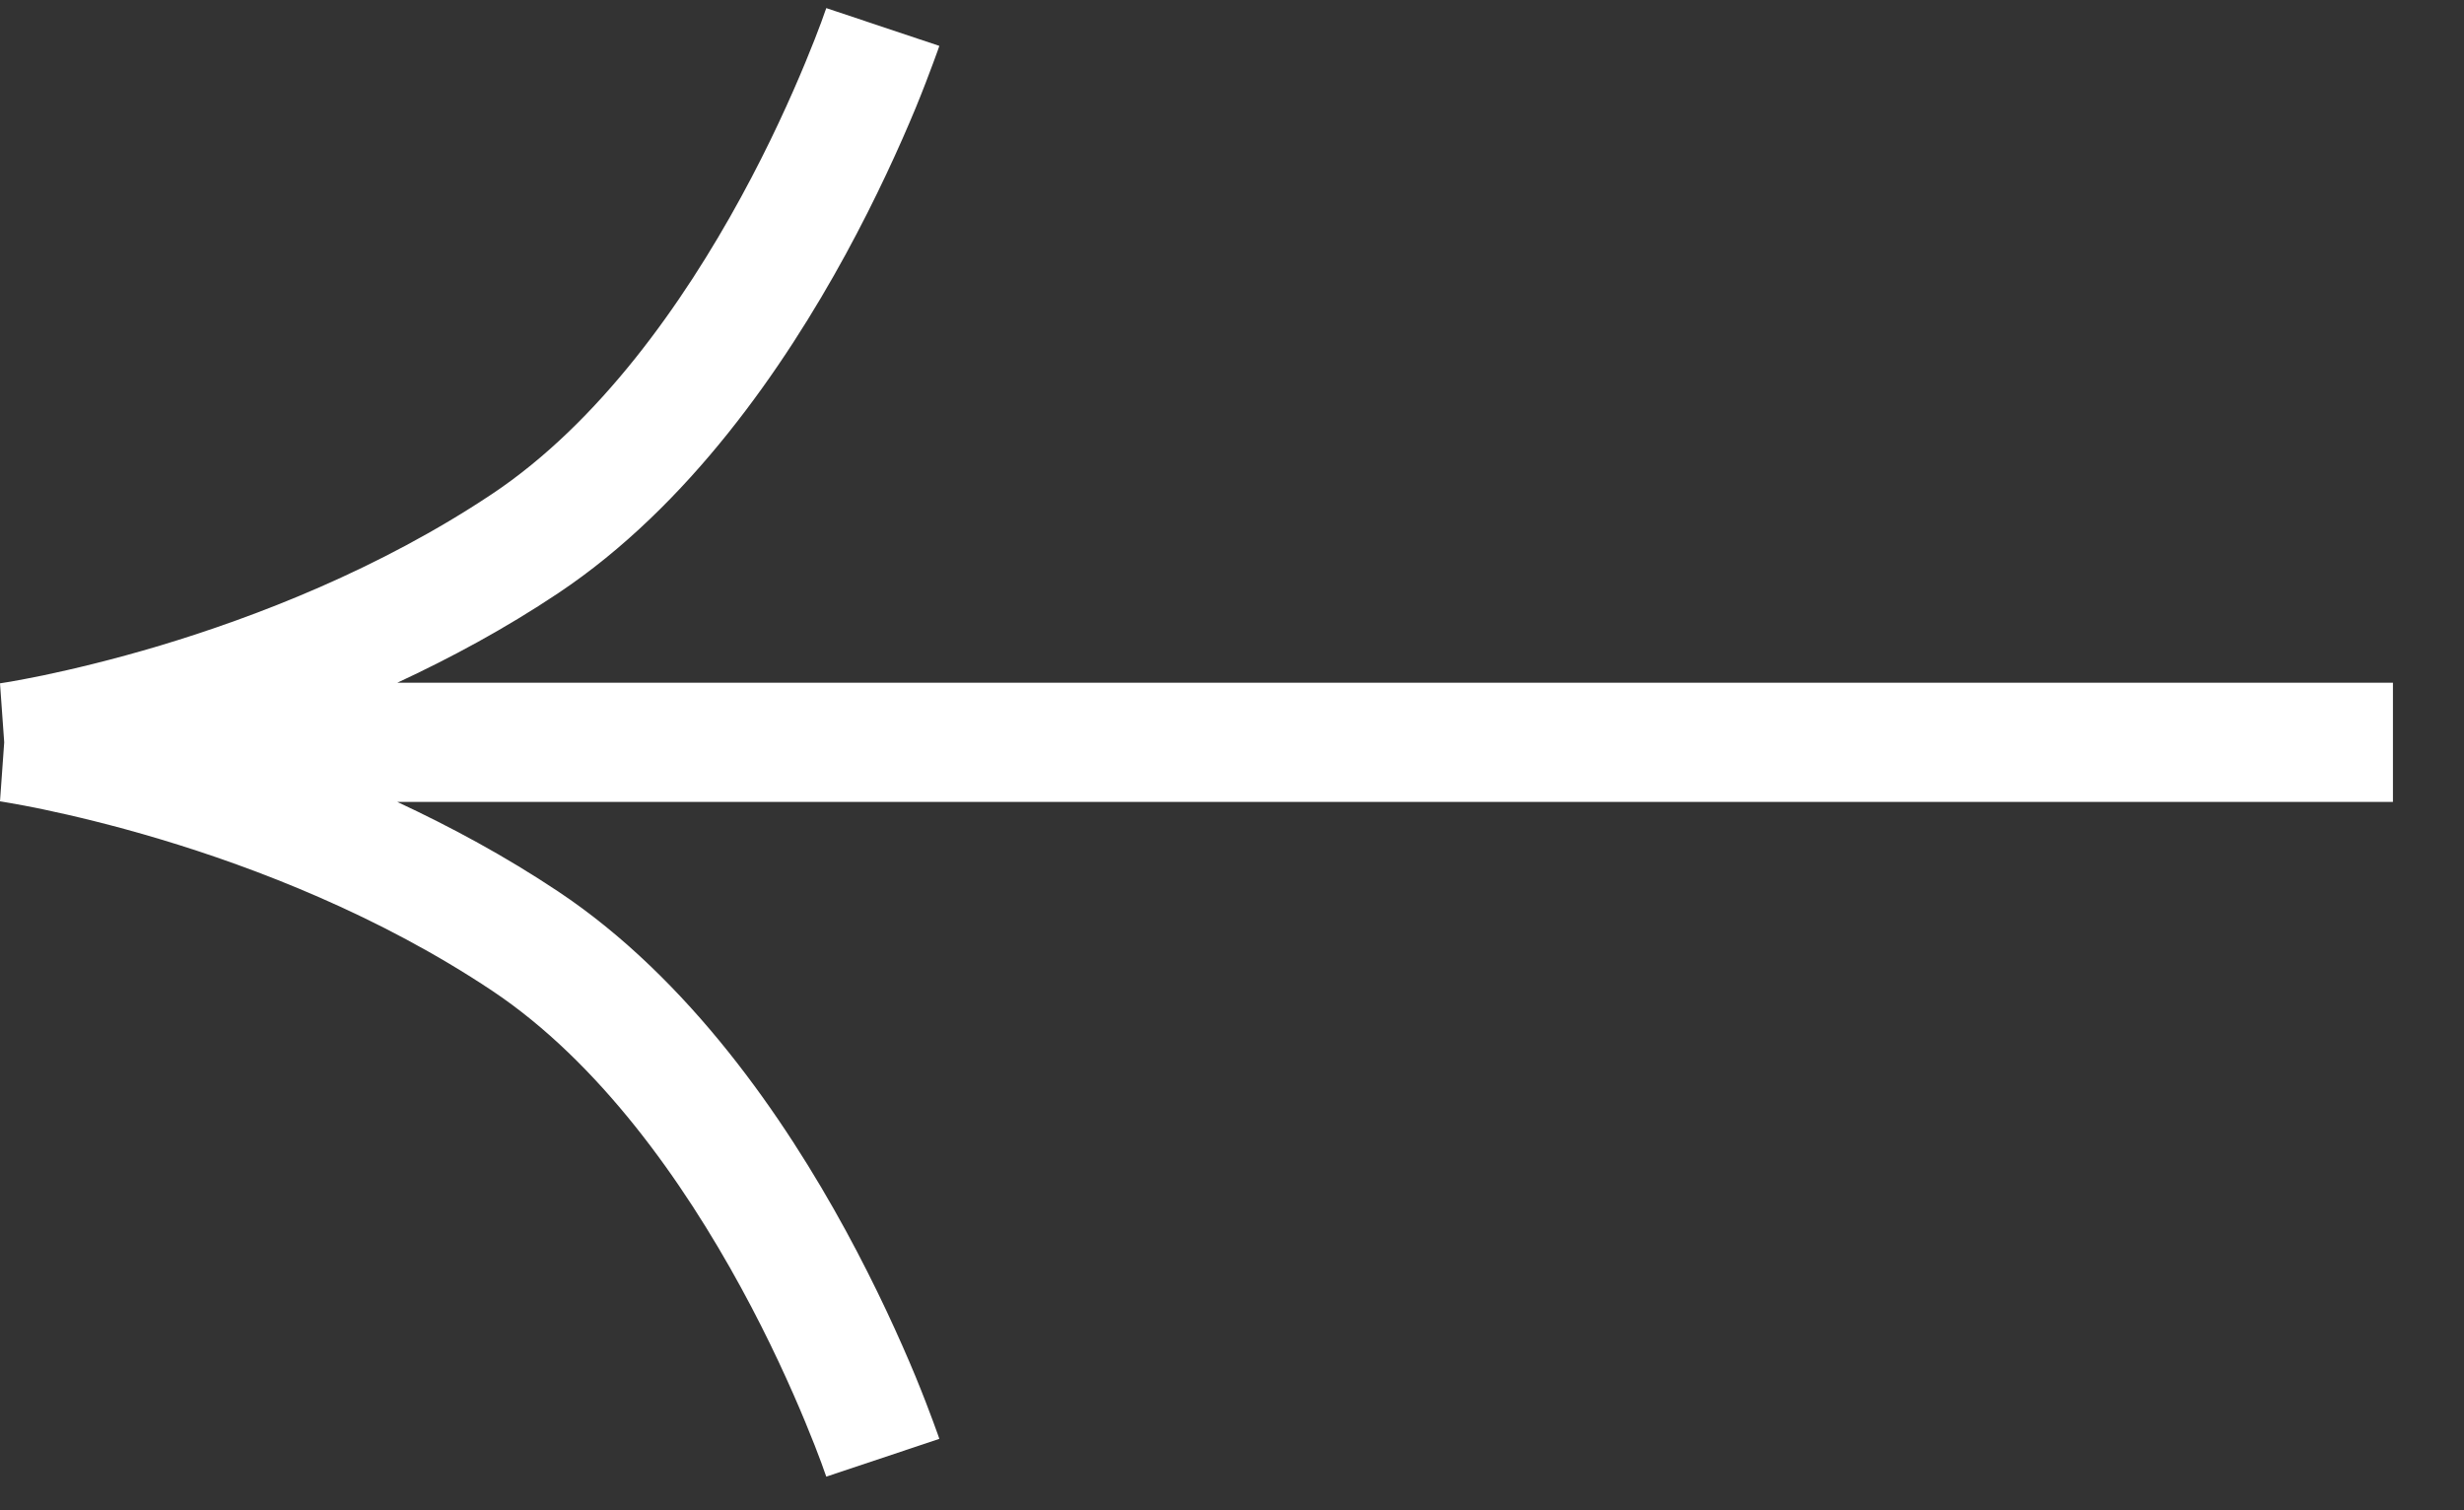 <svg width="31" height="19" viewBox="0 0 31 19" fill="none" xmlns="http://www.w3.org/2000/svg">
<rect x="0" y="0" width="31" height="19" fill="#333333" stroke="none"/>
<path d="M11.817 0.577V0.579C11.817 0.58 11.817 0.581 11.816 0.583C11.815 0.586 11.813 0.59 11.812 0.595C11.808 0.605 11.803 0.62 11.797 0.638C11.784 0.675 11.764 0.729 11.739 0.796C11.689 0.931 11.616 1.125 11.519 1.361C11.323 1.833 11.03 2.483 10.64 3.199C9.869 4.612 8.672 6.363 7.022 7.463C6.356 7.908 5.668 8.278 4.999 8.589H30.106V10.089H4.999C5.668 10.401 6.356 10.771 7.022 11.215C8.673 12.315 9.869 14.066 10.64 15.48C11.03 16.196 11.323 16.846 11.519 17.318C11.616 17.554 11.689 17.747 11.739 17.882C11.764 17.95 11.784 18.003 11.797 18.041C11.803 18.059 11.808 18.073 11.812 18.084C11.813 18.089 11.815 18.093 11.816 18.096C11.817 18.098 11.817 18.099 11.817 18.1V18.102L10.396 18.577L10.395 18.576C10.394 18.574 10.394 18.572 10.393 18.569C10.39 18.562 10.386 18.551 10.381 18.537C10.37 18.507 10.355 18.461 10.333 18.402C10.289 18.283 10.222 18.109 10.132 17.892C9.952 17.458 9.683 16.858 9.323 16.199C8.594 14.862 7.54 13.363 6.19 12.463C4.773 11.518 3.223 10.92 2.016 10.558C1.415 10.378 0.904 10.258 0.547 10.183C0.369 10.146 0.229 10.12 0.135 10.104C0.088 10.096 0.053 10.09 0.03 10.086C0.019 10.085 0.01 10.083 0.005 10.082C0.003 10.082 0.001 10.082 0 10.082L0.053 9.339L0 8.597C0.001 8.597 0.003 8.597 0.005 8.596C0.01 8.595 0.019 8.594 0.03 8.592C0.053 8.589 0.088 8.583 0.135 8.575C0.229 8.558 0.369 8.533 0.547 8.496C0.904 8.421 1.415 8.301 2.016 8.121C3.223 7.758 4.773 7.16 6.19 6.215C7.54 5.315 8.594 3.816 9.323 2.48C9.683 1.821 9.952 1.221 10.132 0.787C10.222 0.57 10.289 0.396 10.333 0.277C10.355 0.218 10.37 0.172 10.381 0.142C10.386 0.127 10.39 0.117 10.393 0.11C10.394 0.107 10.394 0.104 10.395 0.103L10.396 0.102L11.817 0.577Z" fill="white"/>
</svg>
